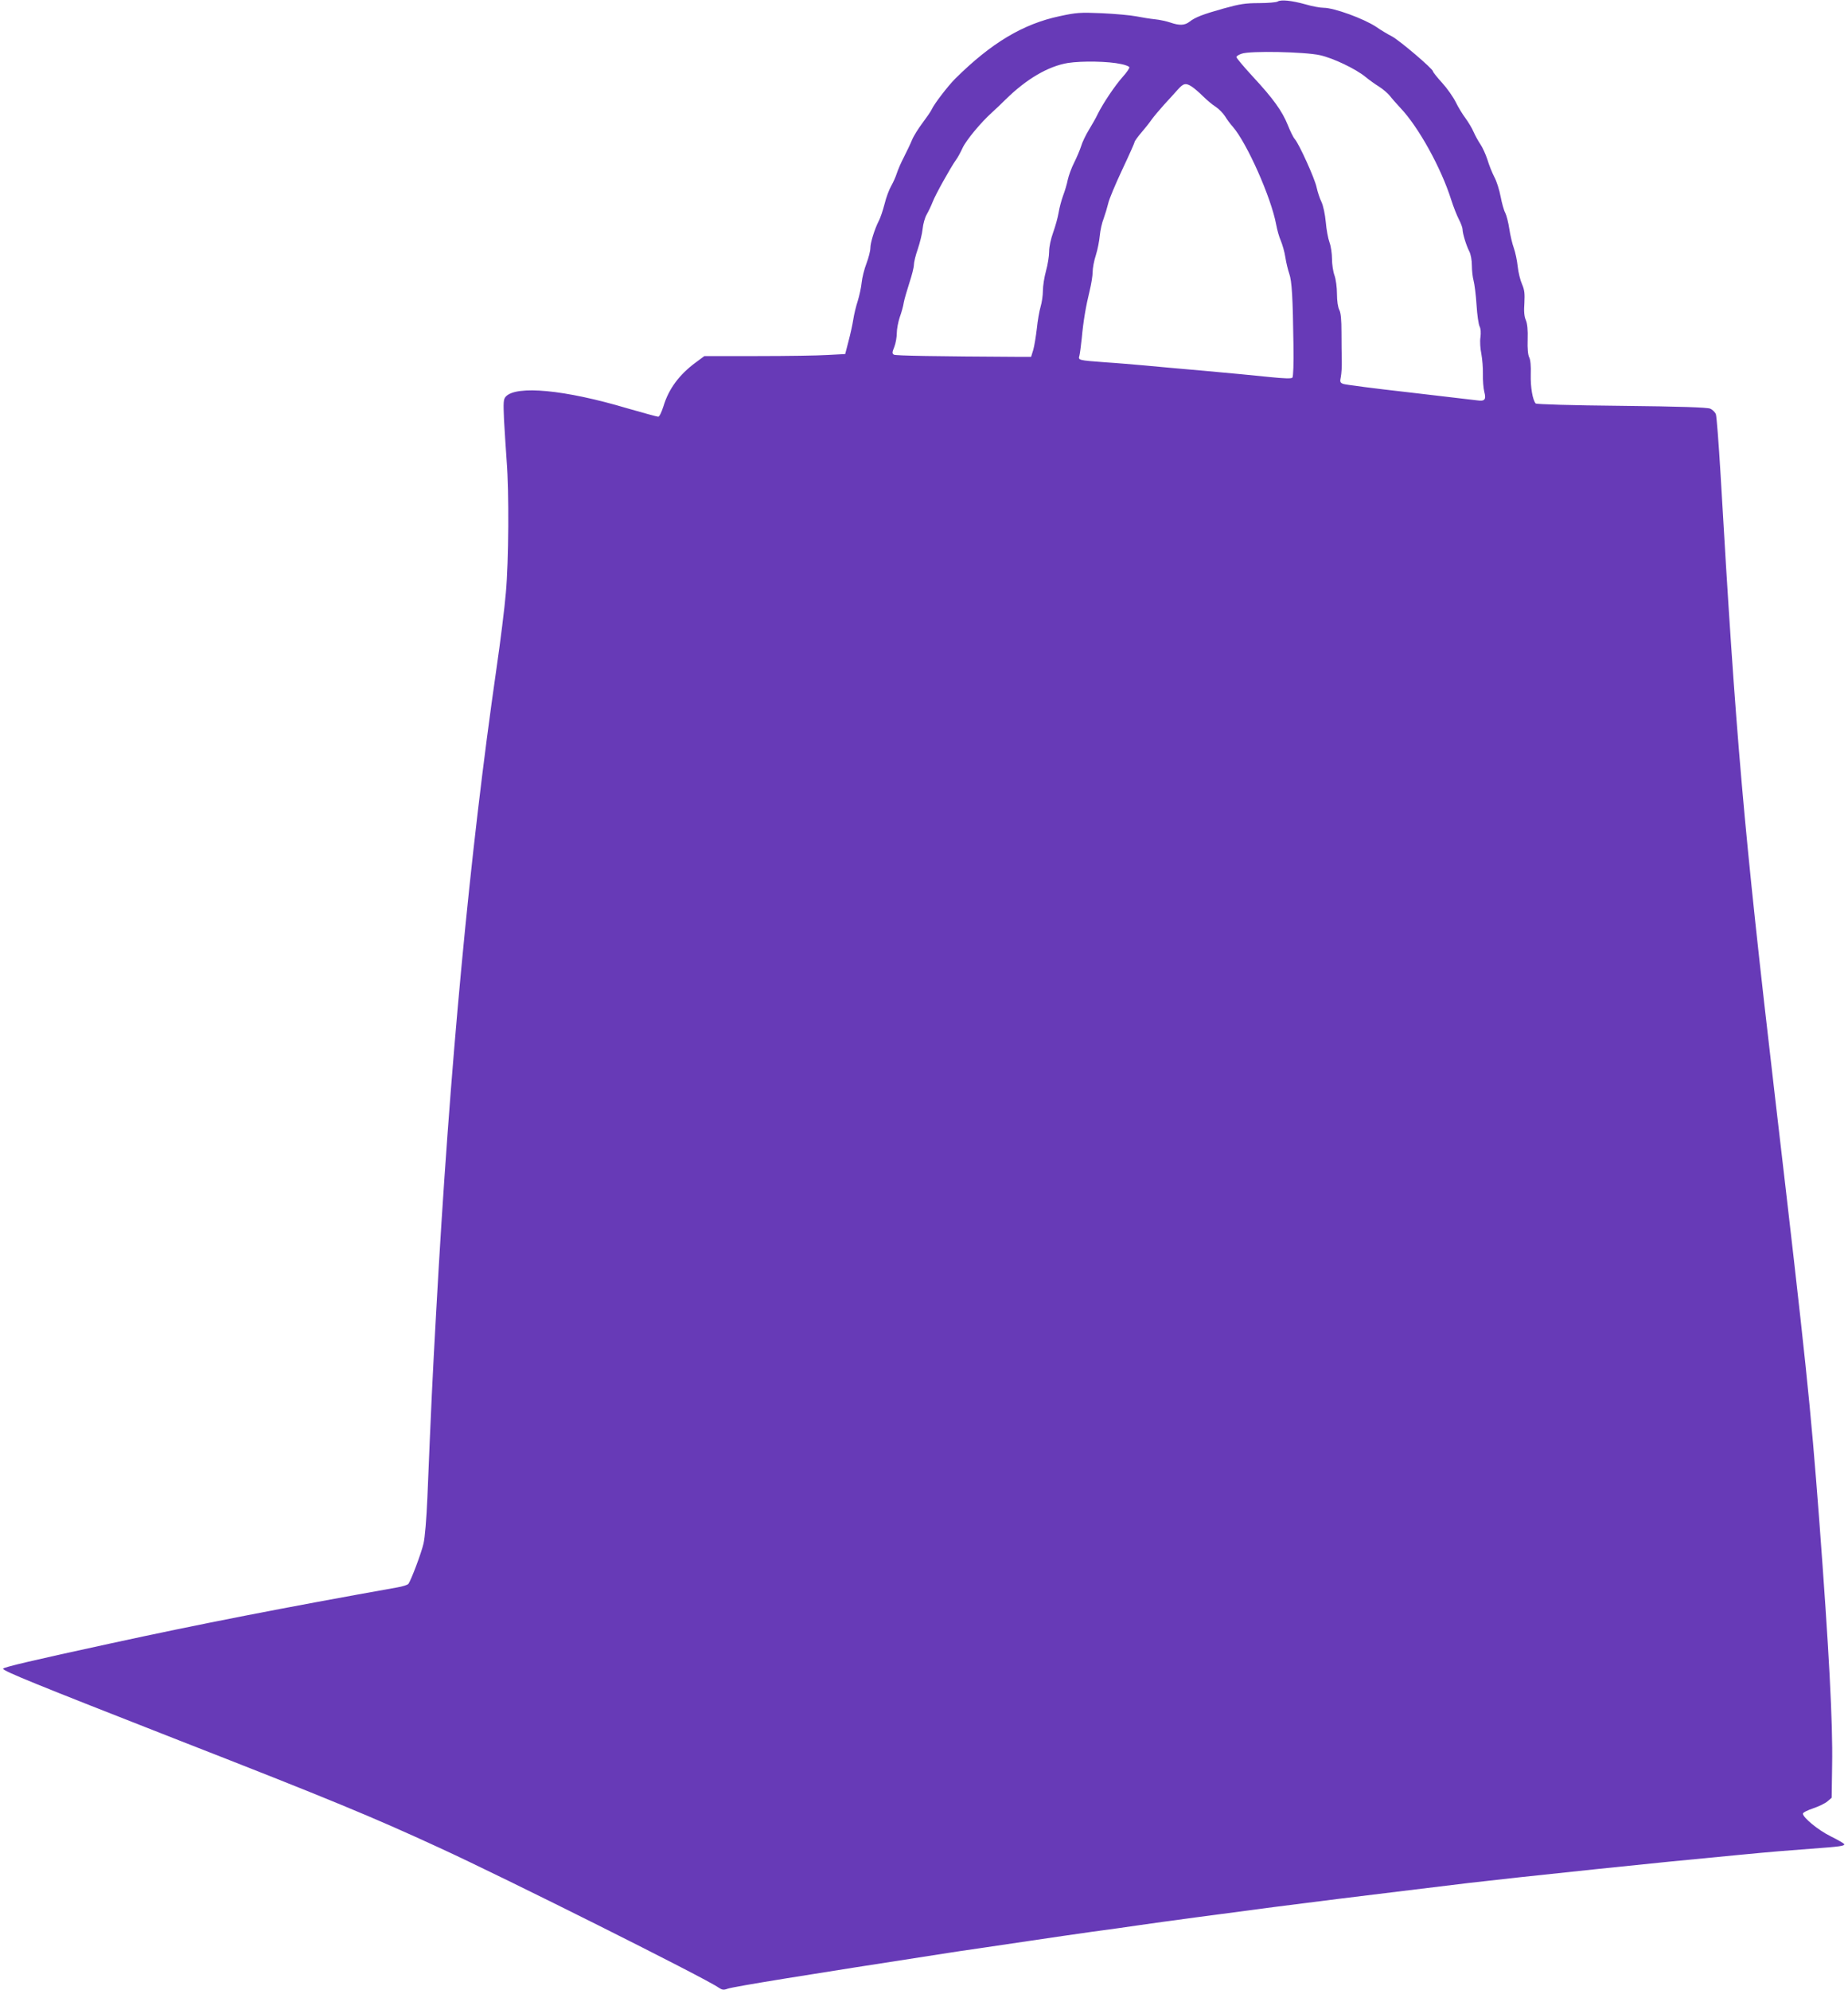 <?xml version="1.0" standalone="no"?>
<!DOCTYPE svg PUBLIC "-//W3C//DTD SVG 20010904//EN"
 "http://www.w3.org/TR/2001/REC-SVG-20010904/DTD/svg10.dtd">
<svg version="1.0" xmlns="http://www.w3.org/2000/svg"
 width="1189pt" height="1280pt" viewBox="0 0 1189 1280"
 preserveAspectRatio="xMidYMid meet">
<g transform="translate(0,1280) scale(0.1,-0.1)"
fill="#673ab7" stroke="none">
<path d="M8220 12790 c-8 -5 -62 -10 -120 -10 -88 0 -124 -6 -225 -34 -136
-38 -185 -57 -222 -86 -31 -24 -65 -25 -123 -5 -24 8 -68 18 -99 21 -31 3 -85
12 -121 19 -36 7 -135 16 -220 20 -142 6 -165 4 -272 -19 -236 -50 -440 -172
-672 -402 -47 -47 -136 -163 -151 -197 -5 -12 -32 -51 -59 -87 -27 -36 -58
-85 -68 -110 -10 -25 -34 -74 -52 -110 -19 -36 -39 -83 -46 -105 -7 -22 -23
-58 -36 -81 -13 -22 -33 -75 -43 -117 -11 -42 -27 -90 -37 -108 -27 -53 -54
-140 -54 -174 0 -18 -11 -62 -25 -99 -14 -36 -28 -92 -31 -123 -3 -32 -15 -85
-25 -118 -11 -33 -24 -87 -29 -120 -5 -33 -19 -96 -31 -141 l-21 -81 -112 -6
c-61 -4 -265 -7 -452 -7 l-342 0 -58 -43 c-104 -77 -172 -169 -205 -279 -13
-40 -26 -68 -34 -68 -8 0 -97 25 -199 54 -403 120 -715 149 -782 75 -15 -17
-16 -34 -11 -151 4 -73 12 -191 17 -263 16 -199 13 -644 -5 -845 -8 -96 -35
-314 -60 -485 -173 -1198 -302 -2569 -389 -4150 -23 -412 -32 -596 -56 -1185
-6 -139 -16 -260 -25 -297 -14 -62 -81 -238 -97 -259 -5 -7 -37 -17 -71 -23
-734 -131 -1273 -236 -1843 -360 -503 -109 -694 -154 -694 -163 0 -15 203 -97
1127 -459 976 -381 1249 -494 1683 -694 420 -193 1711 -839 1792 -897 24 -16
33 -18 60 -8 42 14 498 88 1418 230 30 5 118 18 195 29 77 11 232 34 345 51
113 17 286 42 385 56 99 13 241 33 315 44 121 18 534 73 855 115 185 24 640
81 835 104 239 29 321 39 420 51 144 17 428 48 830 90 444 46 486 50 903 90
218 21 318 29 467 40 192 14 222 18 215 31 -4 5 -43 28 -88 50 -79 39 -177
120 -177 145 0 7 30 22 66 34 36 12 77 32 92 45 l27 23 3 209 c5 273 -20 738
-83 1578 -57 746 -82 988 -285 2725 -201 1724 -251 2296 -350 4003 -12 198
-25 370 -30 383 -5 13 -22 30 -37 36 -20 8 -192 14 -570 18 -326 3 -546 10
-552 15 -20 22 -34 105 -32 187 2 54 -2 95 -10 110 -8 15 -12 56 -10 114 2 62
-2 103 -12 126 -10 23 -13 57 -9 109 3 61 1 84 -15 121 -11 24 -24 76 -28 114
-4 38 -15 91 -25 119 -10 27 -23 83 -29 123 -6 41 -18 87 -26 103 -9 16 -22
63 -30 105 -8 43 -26 100 -41 127 -14 27 -34 77 -44 111 -11 33 -31 78 -45 98
-14 21 -34 57 -44 80 -10 24 -34 63 -52 88 -19 25 -47 71 -63 104 -16 32 -55
88 -87 123 -33 36 -59 69 -59 74 0 16 -214 198 -264 225 -28 14 -74 42 -101
61 -80 53 -271 123 -339 123 -23 0 -75 10 -116 22 -90 25 -159 32 -180 18z
m273 -345 c85 -19 230 -88 293 -140 23 -19 62 -47 88 -63 25 -16 56 -43 68
-58 12 -16 43 -51 69 -79 115 -121 261 -384 326 -590 14 -44 36 -100 49 -125
13 -25 24 -54 24 -65 0 -26 24 -105 44 -143 9 -18 16 -56 16 -89 0 -32 5 -76
11 -98 6 -22 15 -92 19 -156 4 -64 13 -127 20 -139 7 -14 9 -40 5 -70 -4 -26
-1 -73 6 -106 6 -33 11 -91 10 -130 -1 -40 3 -91 9 -114 13 -50 3 -62 -45 -55
-16 2 -212 25 -435 51 -223 25 -415 50 -428 55 -20 8 -22 13 -15 46 4 21 7 67
6 103 -1 36 -2 118 -2 182 0 82 -4 126 -14 145 -9 17 -15 58 -15 103 0 42 -7
94 -16 119 -9 24 -16 72 -16 106 0 34 -7 82 -16 106 -9 24 -20 83 -24 131 -5
52 -16 104 -28 130 -12 24 -25 66 -31 93 -11 55 -112 278 -140 310 -10 11 -30
52 -45 90 -36 90 -94 171 -226 313 -58 63 -105 119 -105 125 0 6 16 16 35 22
54 19 405 12 503 -10z m-1280 -57 c26 -5 50 -14 53 -20 3 -5 -16 -33 -43 -63
-49 -55 -126 -169 -161 -240 -10 -22 -36 -67 -56 -100 -20 -33 -43 -80 -50
-105 -8 -25 -28 -72 -45 -106 -17 -33 -35 -83 -41 -110 -5 -27 -19 -73 -30
-102 -11 -30 -24 -79 -29 -110 -5 -31 -21 -88 -35 -127 -15 -42 -26 -91 -26
-123 0 -29 -9 -85 -20 -124 -11 -40 -20 -97 -20 -128 0 -30 -7 -77 -15 -103
-8 -27 -19 -90 -24 -140 -6 -51 -16 -112 -23 -137 l-14 -45 -72 0 c-545 3
-799 7 -811 14 -12 8 -11 15 3 50 9 23 16 63 16 89 0 26 9 72 19 102 11 30 23
73 26 95 4 22 21 79 36 126 16 48 29 100 29 116 0 16 11 62 25 101 13 39 28
97 31 129 3 32 15 74 26 93 11 19 29 56 39 82 18 47 114 219 150 270 11 14 29
48 42 76 23 50 119 166 192 231 22 20 60 56 85 81 134 132 274 214 401 235 91
14 262 11 342 -7z m455 -145 c15 -10 47 -37 71 -61 25 -25 62 -56 83 -69 21
-14 48 -42 60 -61 12 -20 34 -50 49 -66 92 -106 248 -457 280 -631 6 -33 19
-80 30 -104 10 -24 24 -72 29 -106 5 -34 17 -82 25 -105 17 -48 23 -154 27
-457 2 -125 -1 -206 -7 -212 -7 -7 -56 -5 -145 4 -74 8 -263 26 -420 40 -157
14 -332 29 -390 35 -58 5 -170 15 -250 20 -173 13 -174 13 -165 43 3 12 10 63
15 112 10 109 26 204 51 306 10 41 19 95 19 120 0 24 9 73 21 109 11 35 22 91
25 125 3 33 14 83 25 110 10 28 23 71 29 96 5 26 46 123 90 217 44 93 80 174
80 179 0 5 20 33 44 61 25 29 55 67 67 85 12 17 48 59 78 93 31 34 71 77 89
98 37 41 51 44 90 19z"/>
</g>
</svg>
